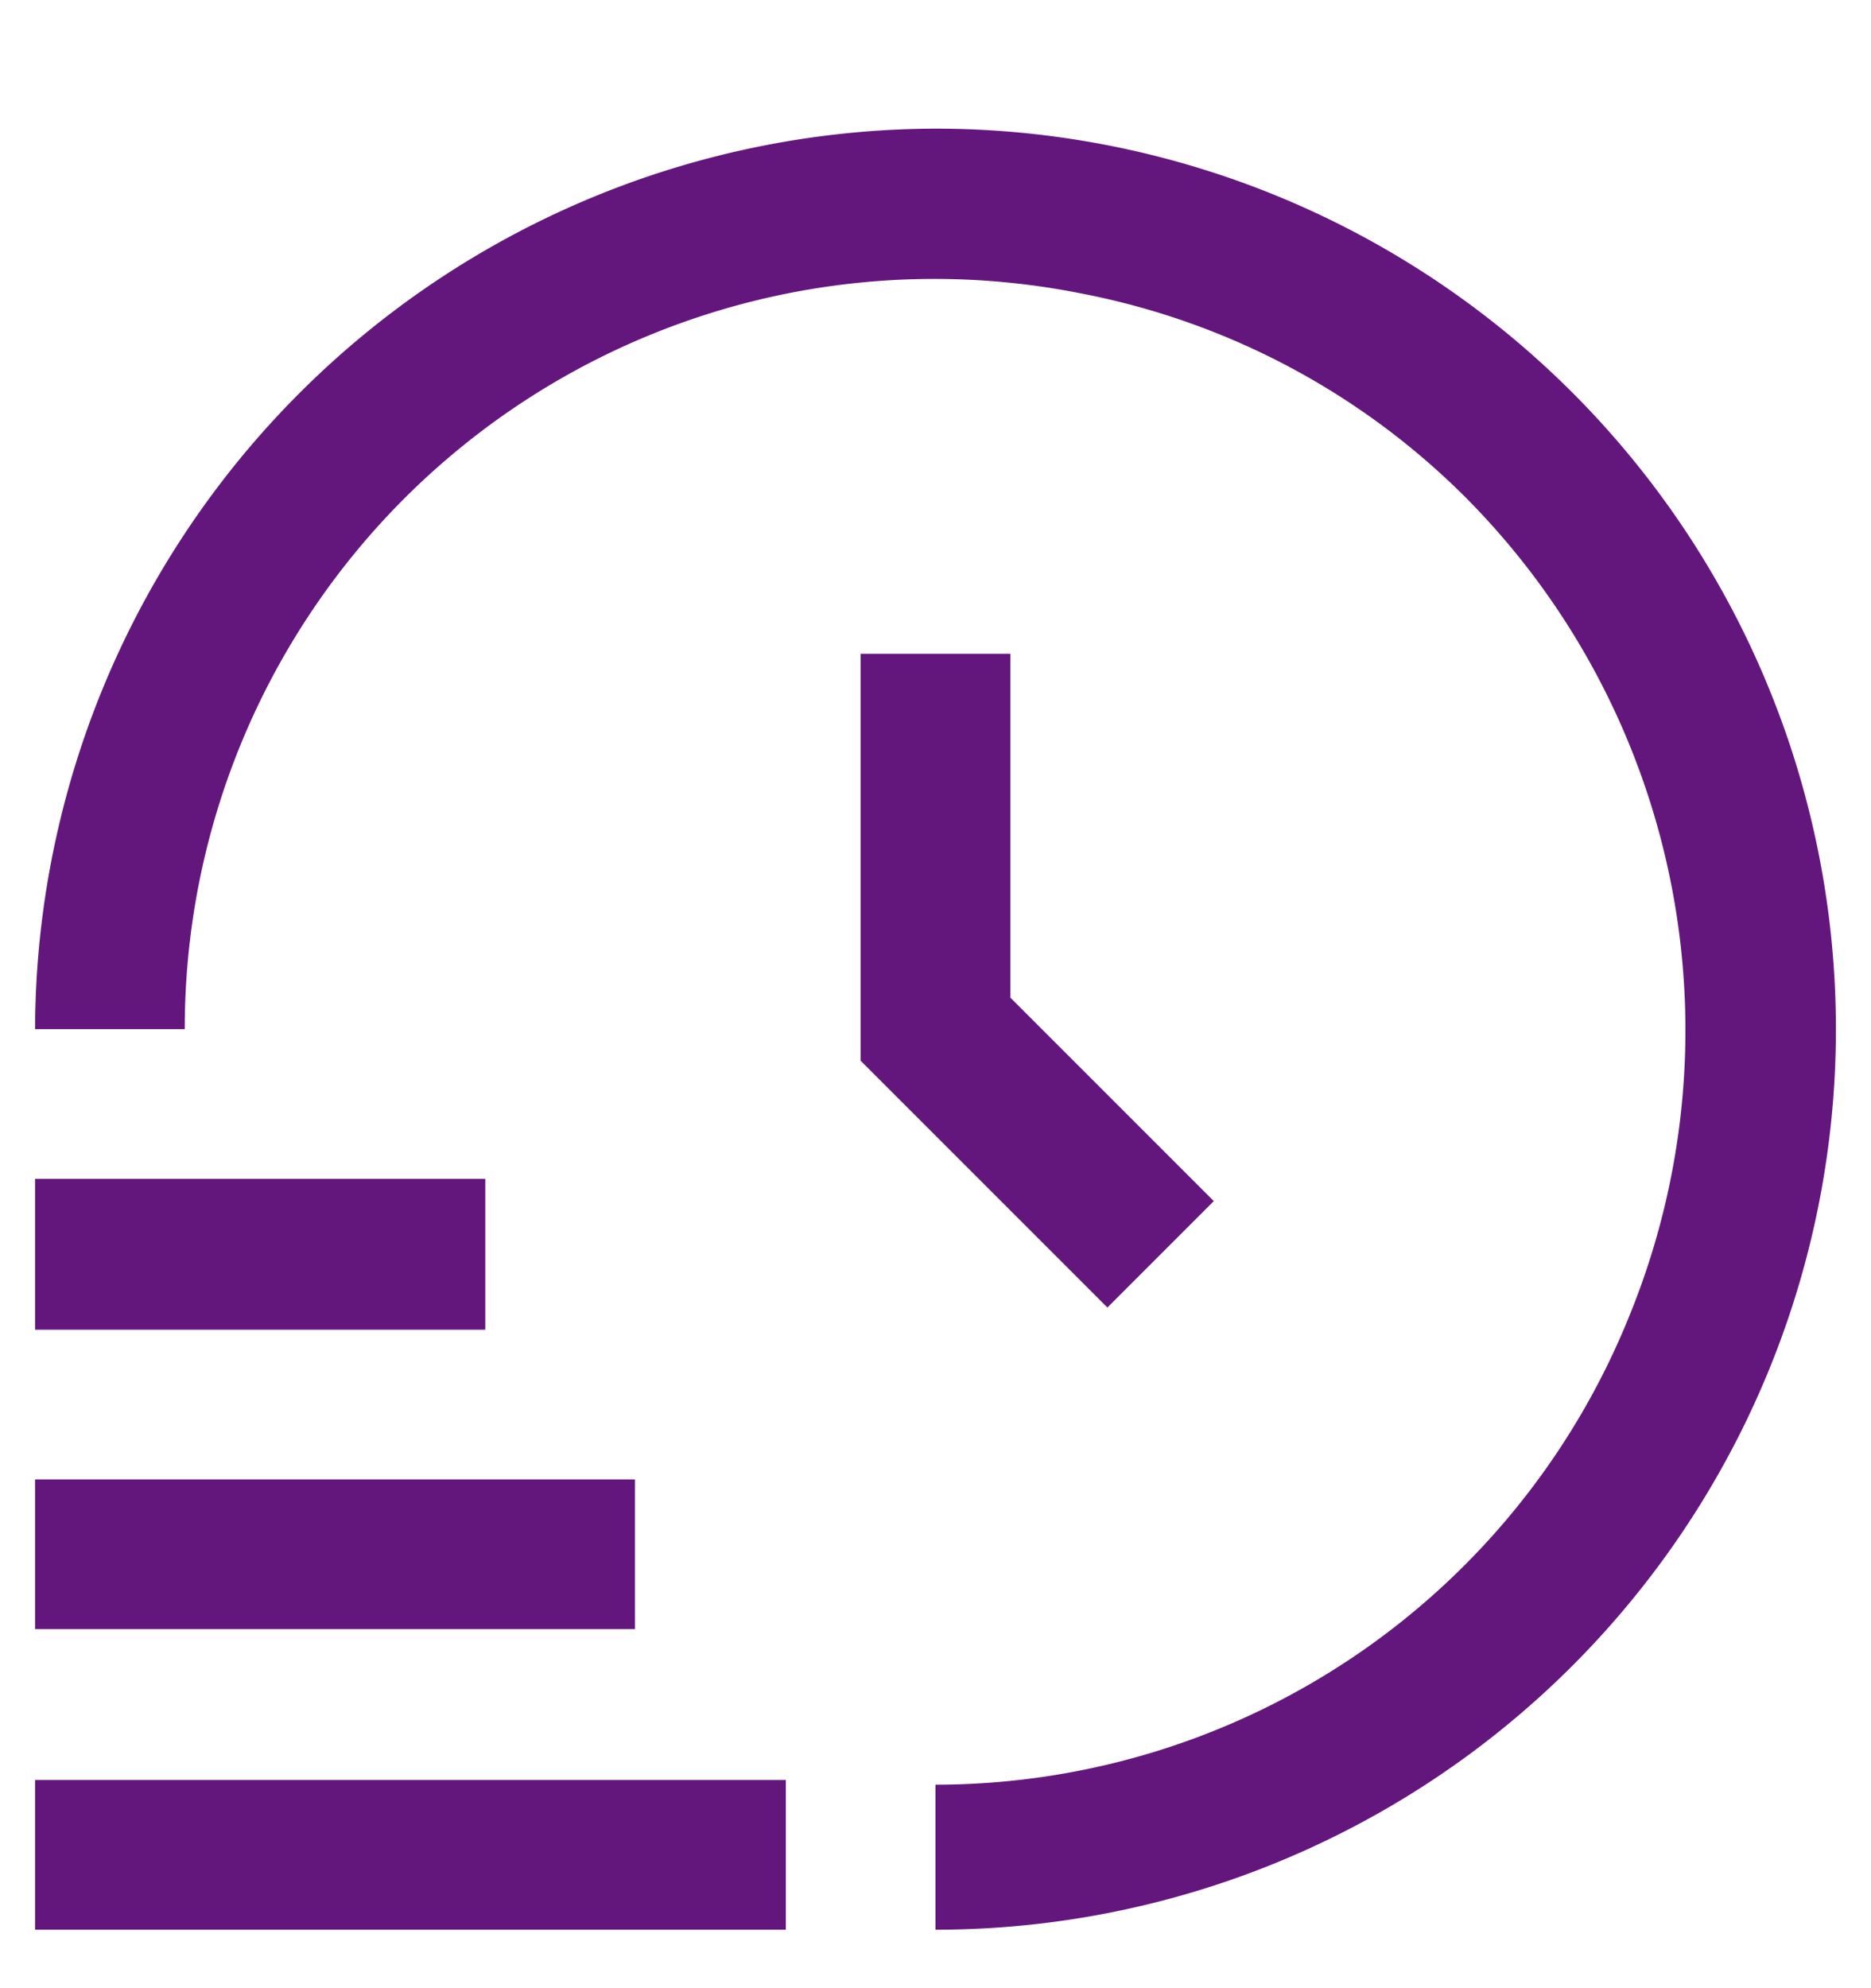 <svg id="Layer_1" data-name="Layer 1" xmlns="http://www.w3.org/2000/svg" viewBox="0 0 16 17"><defs><style>.cls-1{fill:none;}.cls-2{fill:#63177d;}</style></defs><rect class="cls-1" x="-9.54" y="-0.93" width="16" height="16"/><rect class="cls-1" x="1.66" y="4.25" width="16" height="16"/><path class="cls-2" d="M6.72,16.5H.3V15.22H6.72ZM5.43,12.65H.3v1.28H5.43ZM4.15,10.08H.3v1.29H4.15ZM8,1.1A7.72,7.72,0,0,0,.3,8.8H1.58A6.41,6.41,0,0,1,9.25,2.51a6.34,6.34,0,0,1,3.29,1.75,6.46,6.46,0,0,1,1.39,7,6.4,6.4,0,0,1-5.93,4V16.5A7.7,7.7,0,1,0,8,1.1ZM7.36,5.59V9.07l2.11,2.11.91-.91L8.64,8.53V5.59Z"/></svg>